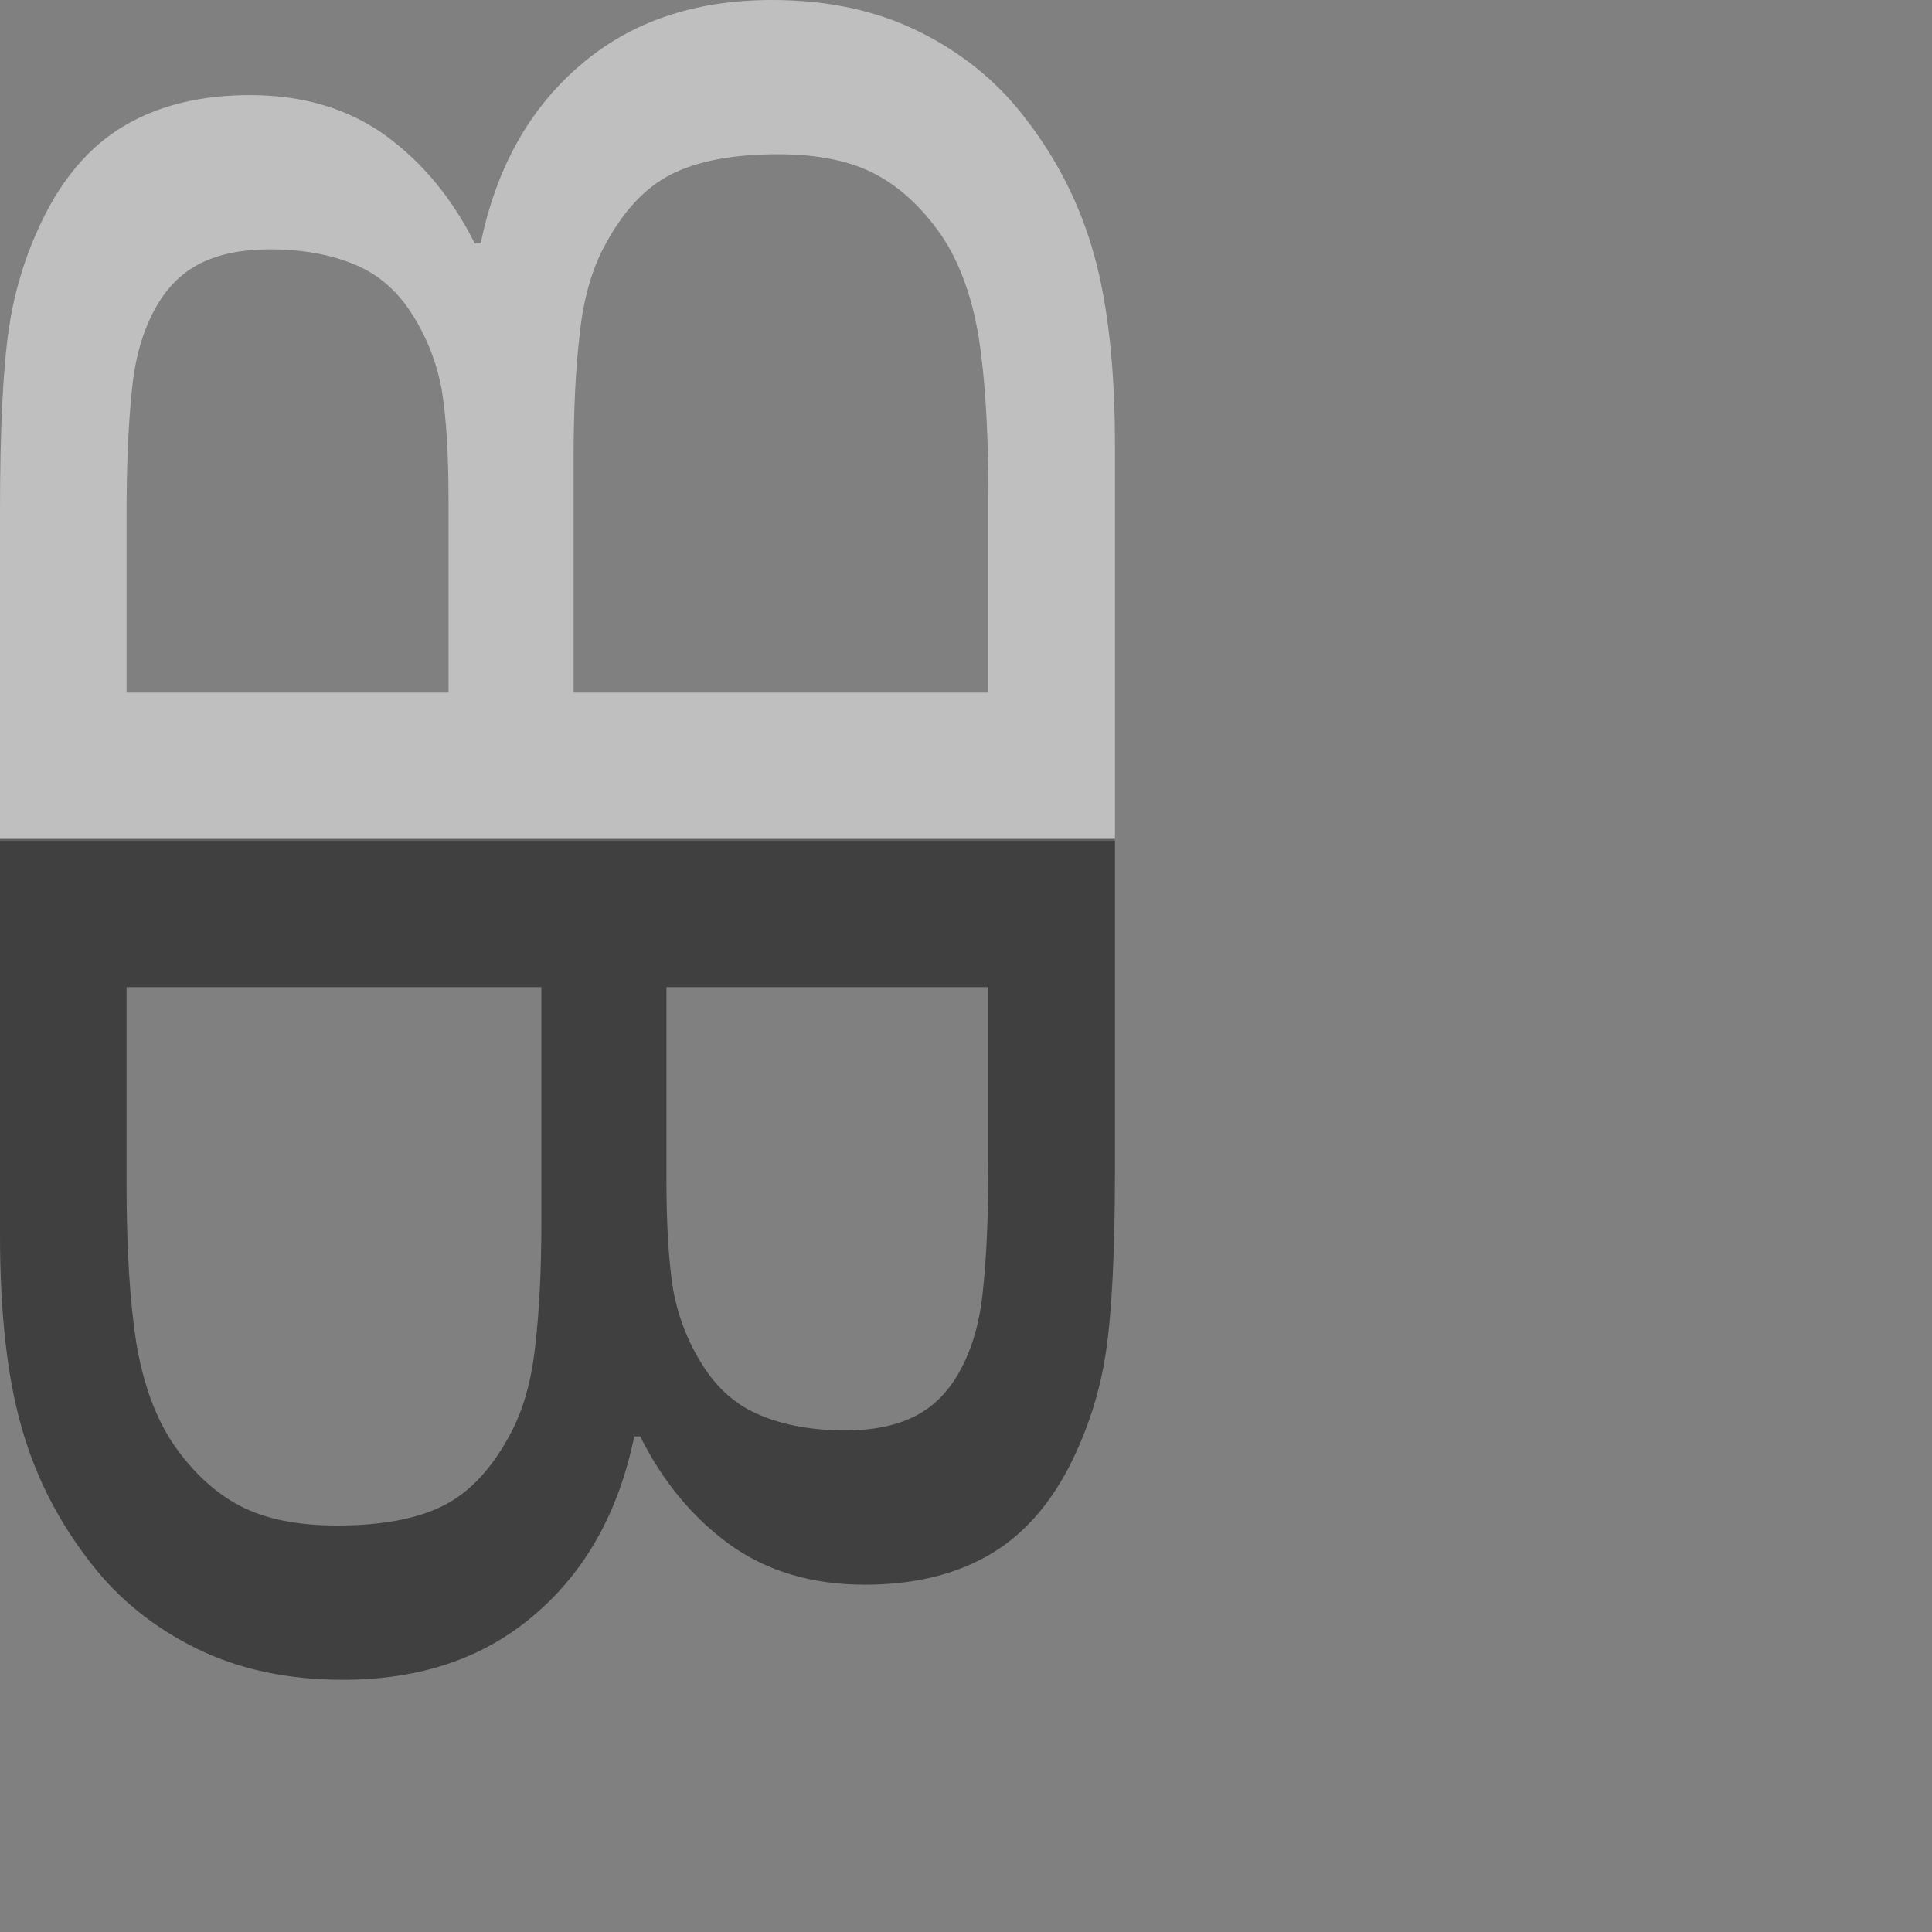 <?xml version="1.0" encoding="UTF-8" standalone="no"?>
<!-- Created with Inkscape (http://www.inkscape.org/) -->

<svg
   width="400"
   height="400"
   viewBox="0 0 400 400"
   version="1.1"
   id="svg5"
   xmlns:inkscape="http://www.inkscape.org/namespaces/inkscape"
   xmlns:sodipodi="http://sodipodi.sourceforge.net/DTD/sodipodi-0.dtd"
   xmlns="http://www.w3.org/2000/svg"
   xmlns:svg="http://www.w3.org/2000/svg">
  <rect x="0" y="0" width="400" height="400" fill="#808080" stroke="none"/>
  <sodipodi:namedview
     id="namedview7"
     pagecolor="#505050"
     bordercolor="#ffffff"
     borderopacity="1"
     inkscape:showpageshadow="0"
     inkscape:pageopacity="0"
     inkscape:pagecheckerboard="1"
     inkscape:deskcolor="#505050"
     inkscape:document-units="mm"
     showgrid="false" />
  <defs
     id="defs2" />
  <g
     inkscape:label="Layer 1"
     inkscape:groupmode="layer"
     id="layer1"
     transform="translate(-593.807,68.741)">
    <g
       id="g2659"
       inkscape:export-filename="bblogo.svg"
       inkscape:export-xdpi="96"
       inkscape:export-ydpi="96">
      <g
         aria-label="B"
         transform="rotate(-90)"
         id="text808"
         style="font-size:317.5px;fill:#ffffff;fill-opacity:0.497;stroke-width:0.265">
        <path
           d="m 68.741,753.642 q 0,17.208 -6.511,30.386 -6.511,13.177 -17.518,21.704 -13.022,10.232 -28.68,14.573 -15.503,4.341 -39.532,4.341 H -105.357 V 593.807 h 68.368 q 25.27,0 37.827,1.86 12.557,1.86 24.03,7.751 12.712,6.666 18.448,17.208 5.736,10.387 5.736,24.96 0,16.433 -8.372,28.06 -8.372,11.472 -22.324,18.448 v 1.24 q 23.409,4.806 36.897,20.619 13.488,15.658 13.488,39.688 z M 17.116,649.618 q 0,-8.372 -2.791,-14.108 -2.791,-5.736 -8.992,-9.302 -7.286,-4.186 -17.673,-5.116 -10.387,-1.085 -25.735,-1.085 h -36.587 v 66.663 h 39.688 q 14.418,0 22.944,-1.395 8.527,-1.55 15.813,-6.201 7.286,-4.651 10.232,-11.937 3.101,-7.441 3.101,-17.518 z m 19.689,105.265 q 0,-13.953 -4.186,-22.169 Q 28.434,724.497 17.426,718.761 9.985,714.885 -0.712,713.8 -11.254,712.56 -26.447,712.56 h -48.214 v 85.886 h 40.618 q 20.154,0 33.021,-2.015 12.867,-2.17 21.084,-7.751 8.682,-6.046 12.712,-13.798 4.031,-7.751 4.031,-19.999 z"
           id="path2929" />
      </g>
    </g>
    <g
       id="g2655"
       transform="translate(0.815,-2.446)">
      <g
         aria-label="B"
         transform="rotate(90)"
         id="text862"
         style="font-size:317.5px;fill-opacity:0.503;stroke-width:0.265">
        <path
           d="m 281.485,-663.995 q 0,17.208 -6.511,30.386 -6.511,13.177 -17.518,21.704 -13.022,10.232 -28.68,14.573 -15.503,4.341 -39.532,4.341 h -81.855 v -230.839 h 68.368 q 25.27,0 37.827,1.86 12.557,1.86 24.03,7.751 12.712,6.666 18.448,17.208 5.736,10.387 5.736,24.96 0,16.433 -8.372,28.06 -8.372,11.472 -22.324,18.448 v 1.24 q 23.409,4.806 36.897,20.619 13.488,15.658 13.488,39.688 z m -51.625,-104.025 q 0,-8.372 -2.791,-14.108 -2.791,-5.736 -8.992,-9.302 -7.286,-4.186 -17.673,-5.116 -10.387,-1.085 -25.735,-1.085 h -36.587 v 66.663 h 39.688 q 14.418,0 22.944,-1.395 8.527,-1.55 15.813,-6.201 7.286,-4.651 10.232,-11.937 3.101,-7.441 3.101,-17.518 z m 19.689,105.265 q 0,-13.953 -4.186,-22.169 -4.186,-8.217 -15.193,-13.953 -7.441,-3.876 -18.138,-4.961 -10.542,-1.24 -25.735,-1.24 h -48.214 v 85.886 h 40.618 q 20.154,0 33.021,-2.015 12.867,-2.17 21.084,-7.751 8.682,-6.046 12.712,-13.798 4.031,-7.751 4.031,-19.999 z"
           id="path2932" />
      </g>
    </g>
  </g>
</svg>

